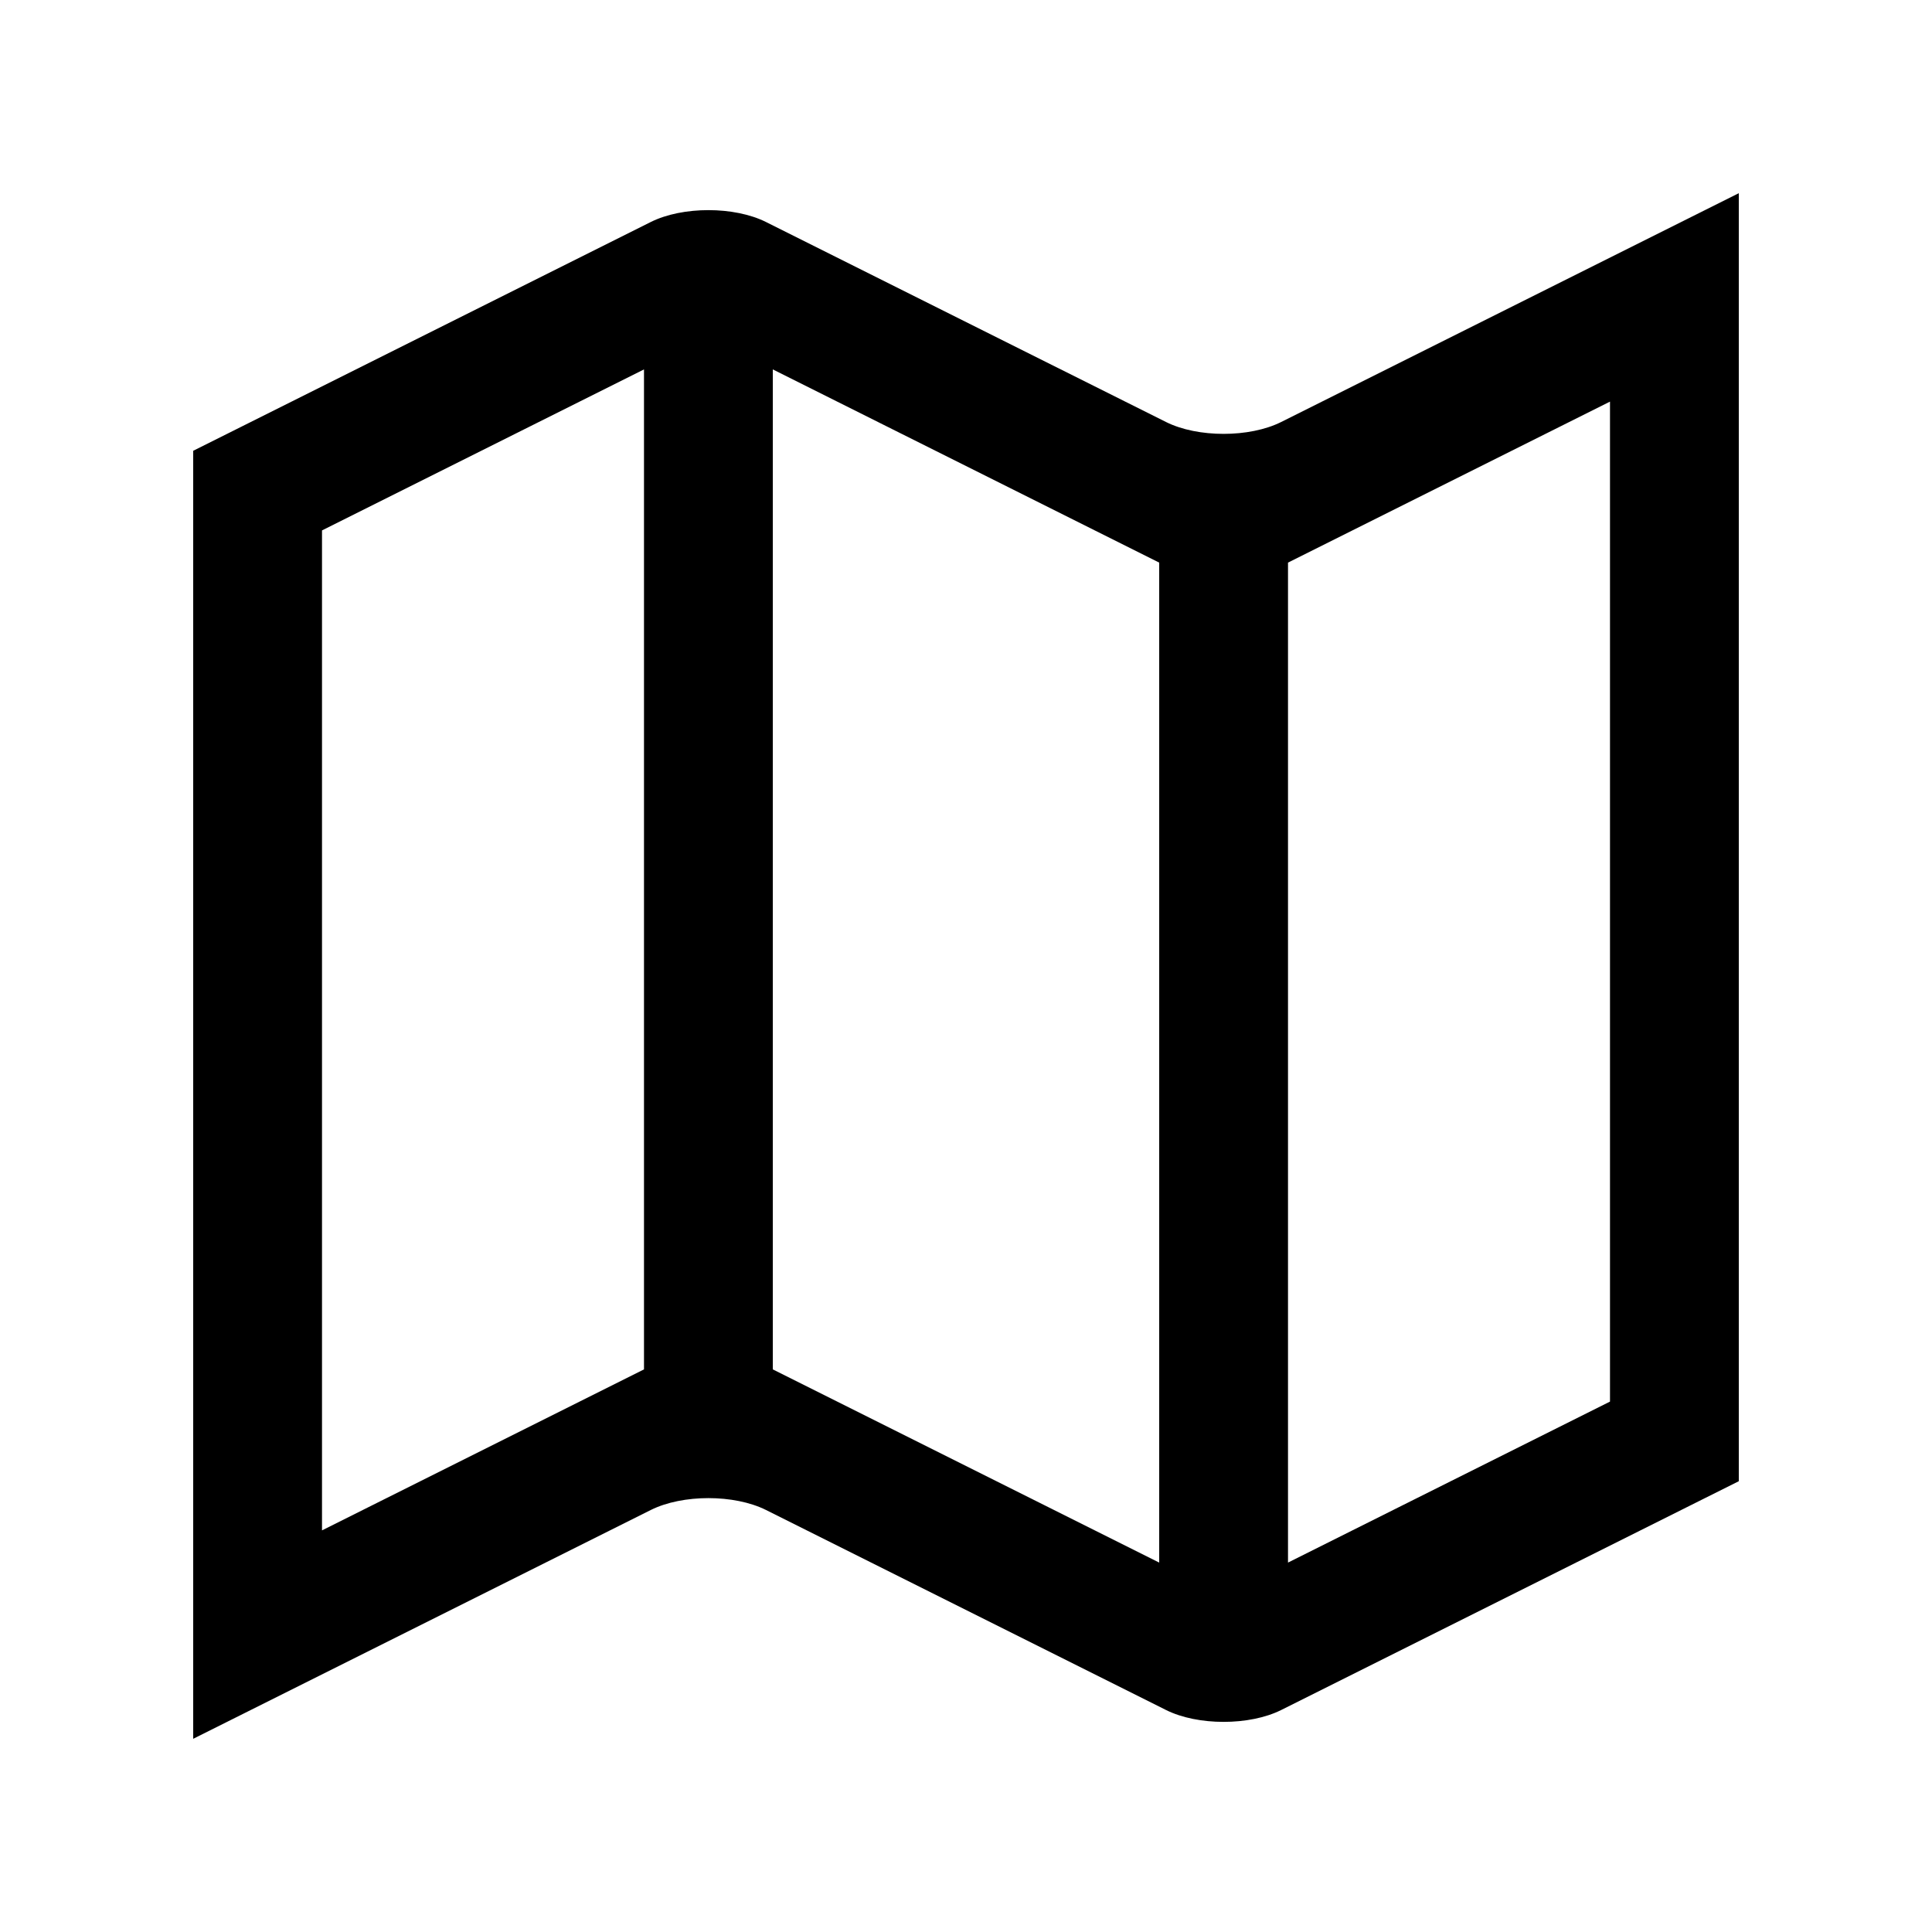 <?xml version="1.0" encoding="utf-8"?>
<!-- Generator: Adobe Illustrator 16.0.0, SVG Export Plug-In . SVG Version: 6.00 Build 0)  -->
<!DOCTYPE svg PUBLIC "-//W3C//DTD SVG 1.0//EN" "http://www.w3.org/TR/2001/REC-SVG-20010904/DTD/svg10.dtd">
<svg version="1.0" id="Layer_1" xmlns="http://www.w3.org/2000/svg" xmlns:xlink="http://www.w3.org/1999/xlink" x="0px" y="0px"
	 width="100px" height="100px" viewBox="0 0 100 100" enable-background="new 0 0 100 100" xml:space="preserve">
<path d="M66.315,21.842c-1.641,0.82-4.323,0.82-5.964,0L39.648,11.491c-1.641-0.82-4.323-0.82-5.964,0L10,23.333V90l23.685-11.843
	c1.641-0.82,4.323-0.82,5.964,0l20.703,10.352c1.641,0.82,4.323,0.82,5.964,0L90,76.667V10L66.315,21.842z M40,19.121l20,10v51.758
	l-20-10V19.121z M16.667,27.454l16.666-8.333v51.758l-16.666,8.333V27.454z M83.333,72.546l-16.666,8.333V29.121l16.666-8.333
	V72.546z"/>
</svg>
